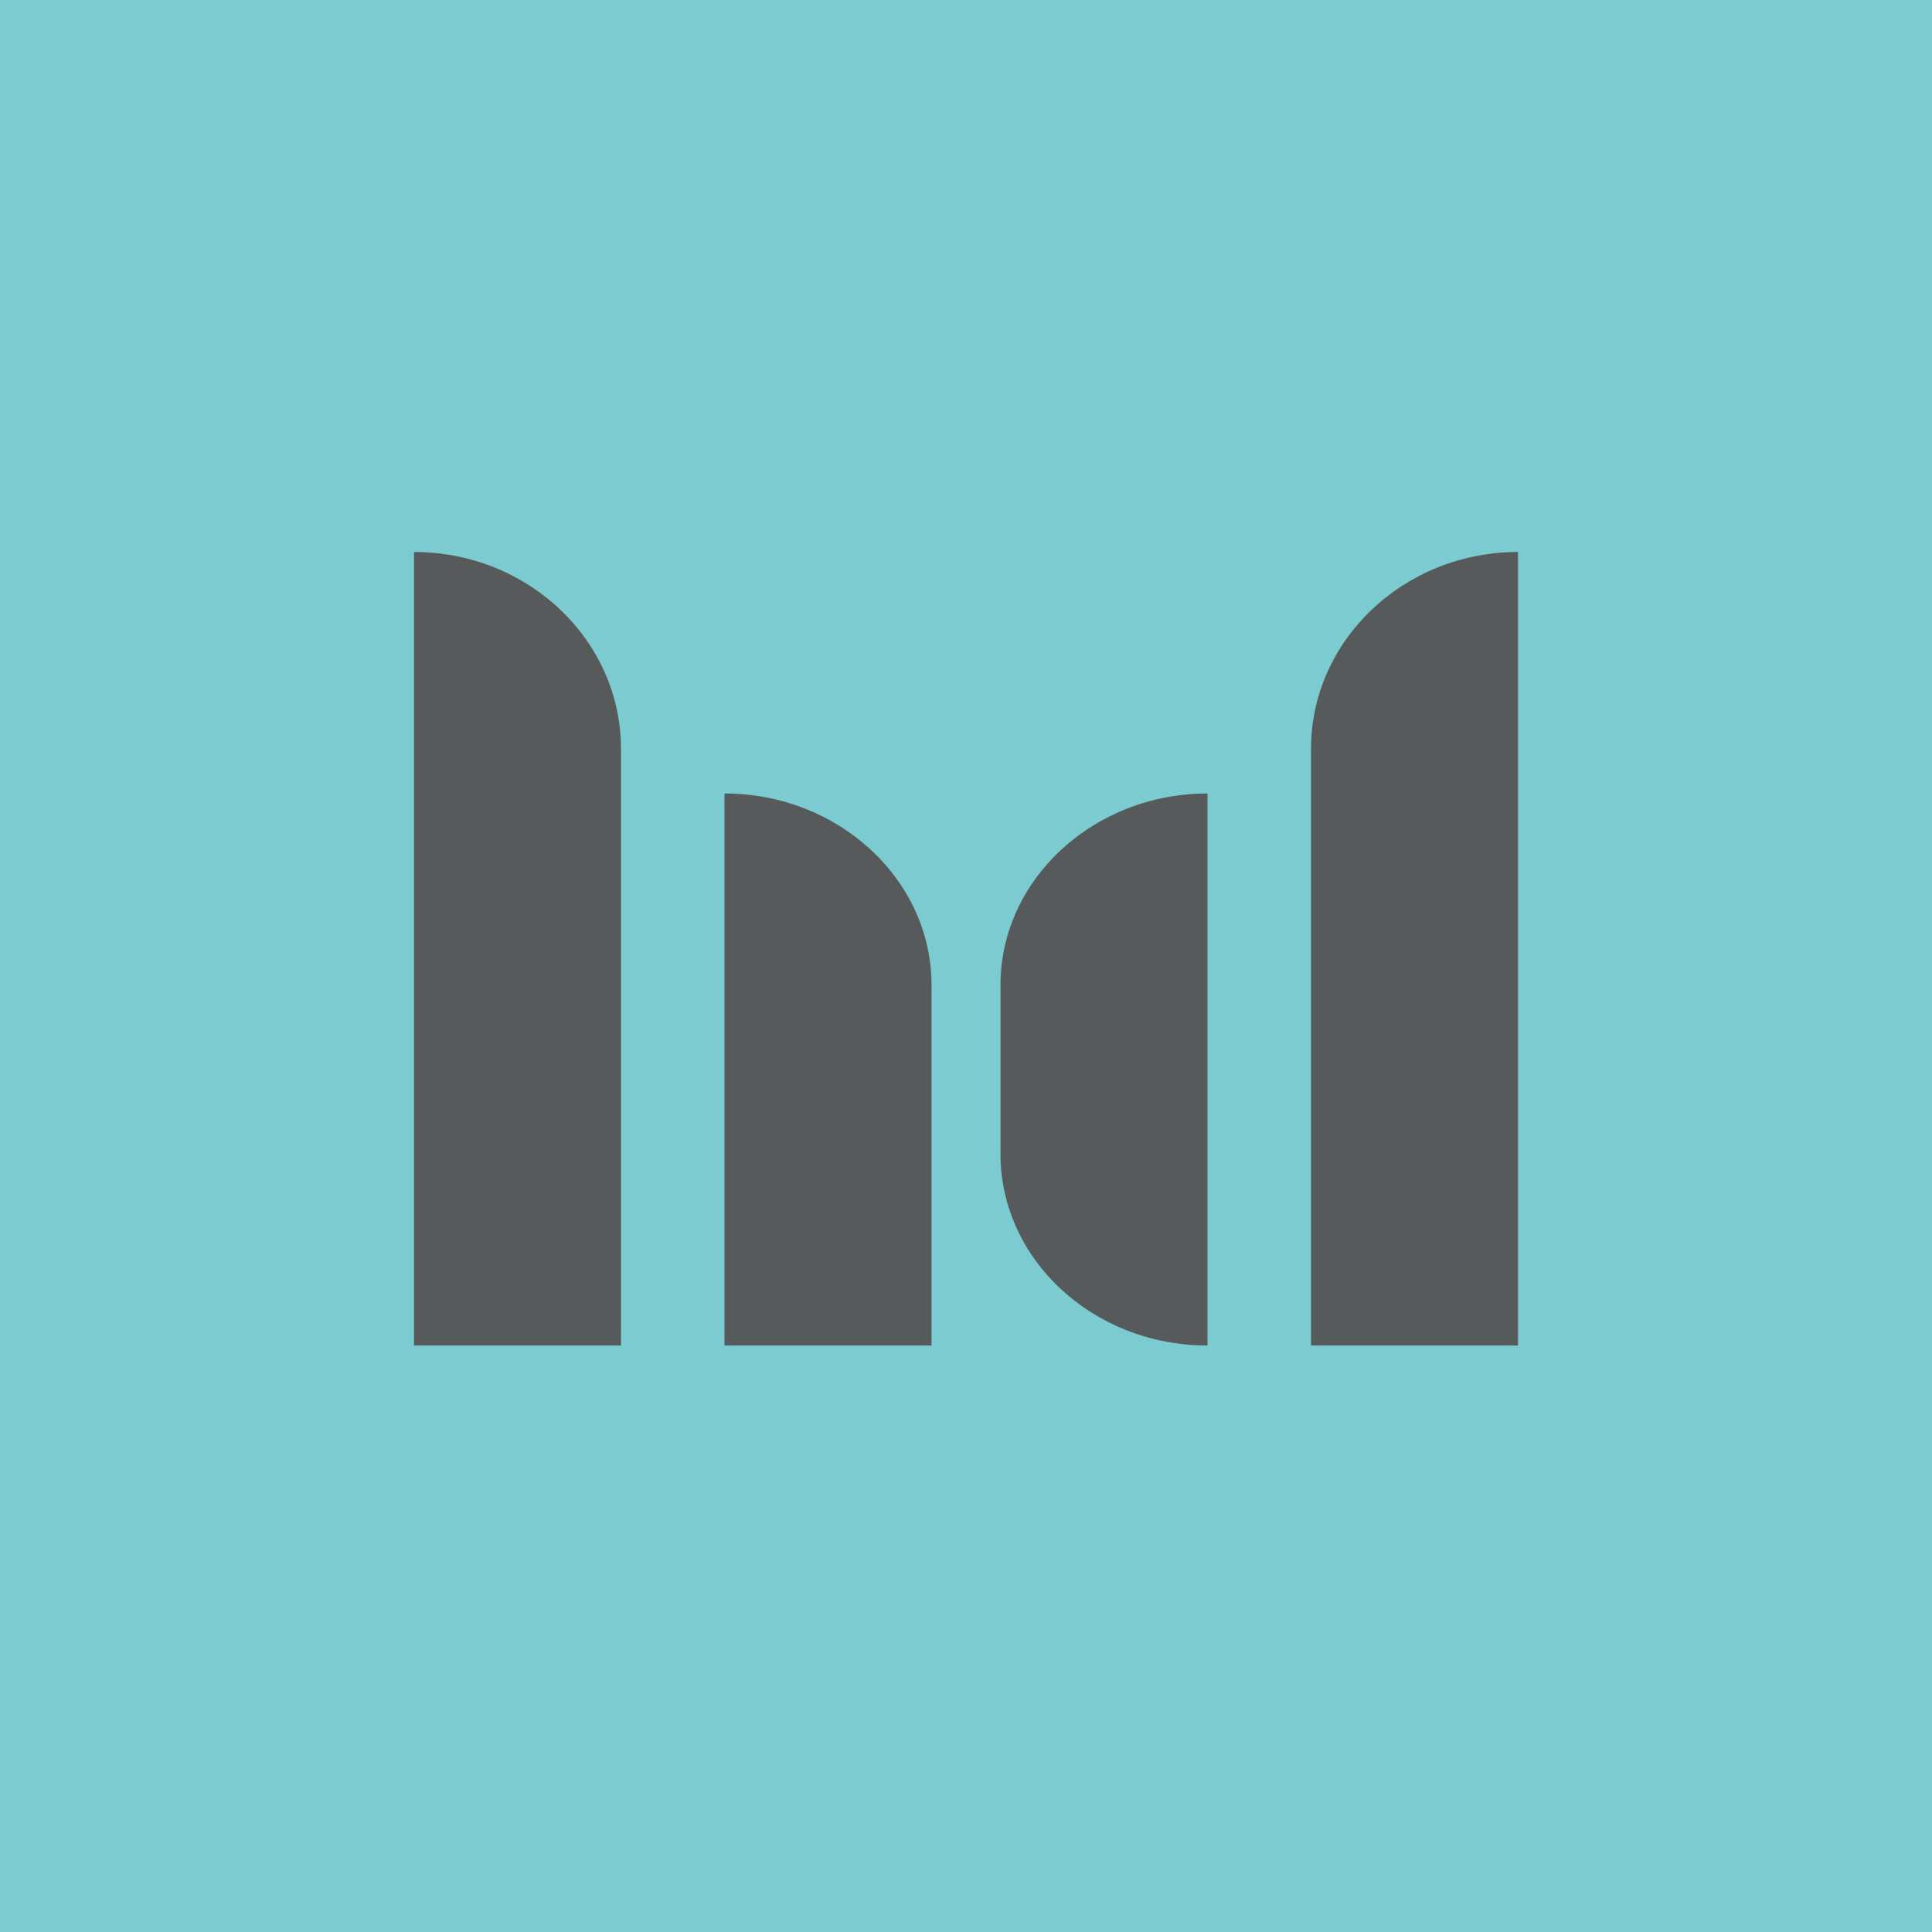 <svg width="56" height="56" viewBox="0 0 56 56" xmlns="http://www.w3.org/2000/svg"><path fill="#7CCBD0" d="M0 0h56v56H0z"/><path d="M18 21.71c0-3.15-2.69-5.71-6-5.71v23h6V21.71Zm9 6.84C27 25.5 24.31 23 21 23v16h6V28.55ZM44 16c-3.31 0-6 2.56-6 5.71V39h6V16ZM29 28.55C29 25.5 31.69 23 35 23v16c-3.31 0-6-2.49-6-5.55v-4.9Z" fill="#565A5B"/></svg>